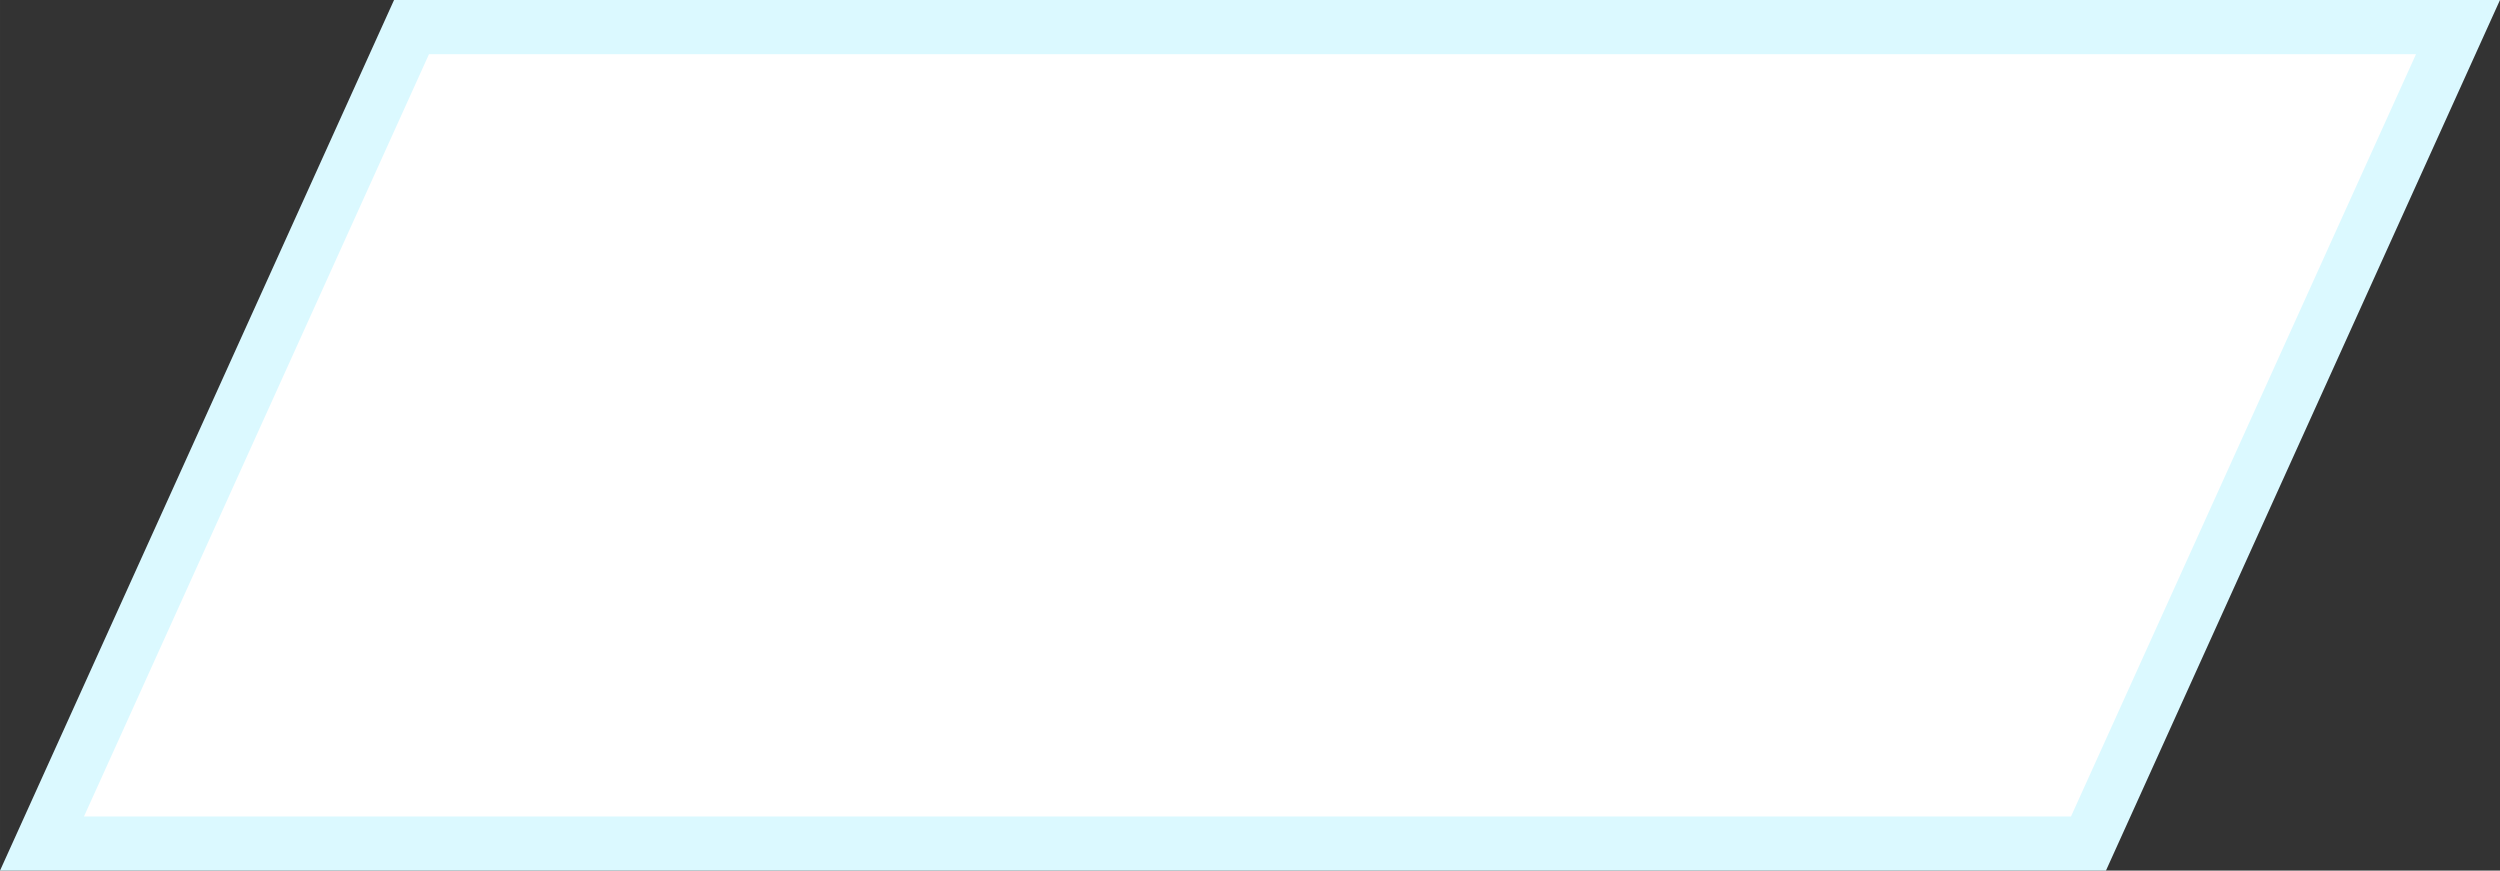 <?xml version="1.0" encoding="UTF-8"?> <!-- Creator: CorelDRAW X7 --> <svg xmlns="http://www.w3.org/2000/svg" xmlns:xlink="http://www.w3.org/1999/xlink" xml:space="preserve" width="138.44mm" height="48.211mm" style="shape-rendering:geometricPrecision; text-rendering:geometricPrecision; image-rendering:optimizeQuality; fill-rule:evenodd; clip-rule:evenodd" viewBox="0 0 1150470 400646"><rect x="0" y="0" width="1150470" height="400646" fill="#333333" stroke="none"/> <defs> <style type="text/css"> <![CDATA[ .str0 {stroke:#DBF9FF;stroke-width:24930.8} .fil0 {fill:white} ]]> </style> </defs> <g id="Слой_x0020_1">  <polygon class="fil0 str0" points="189378,12465 1131146,12465 961093,388181 19325,388181 "></polygon> </g> </svg> 
